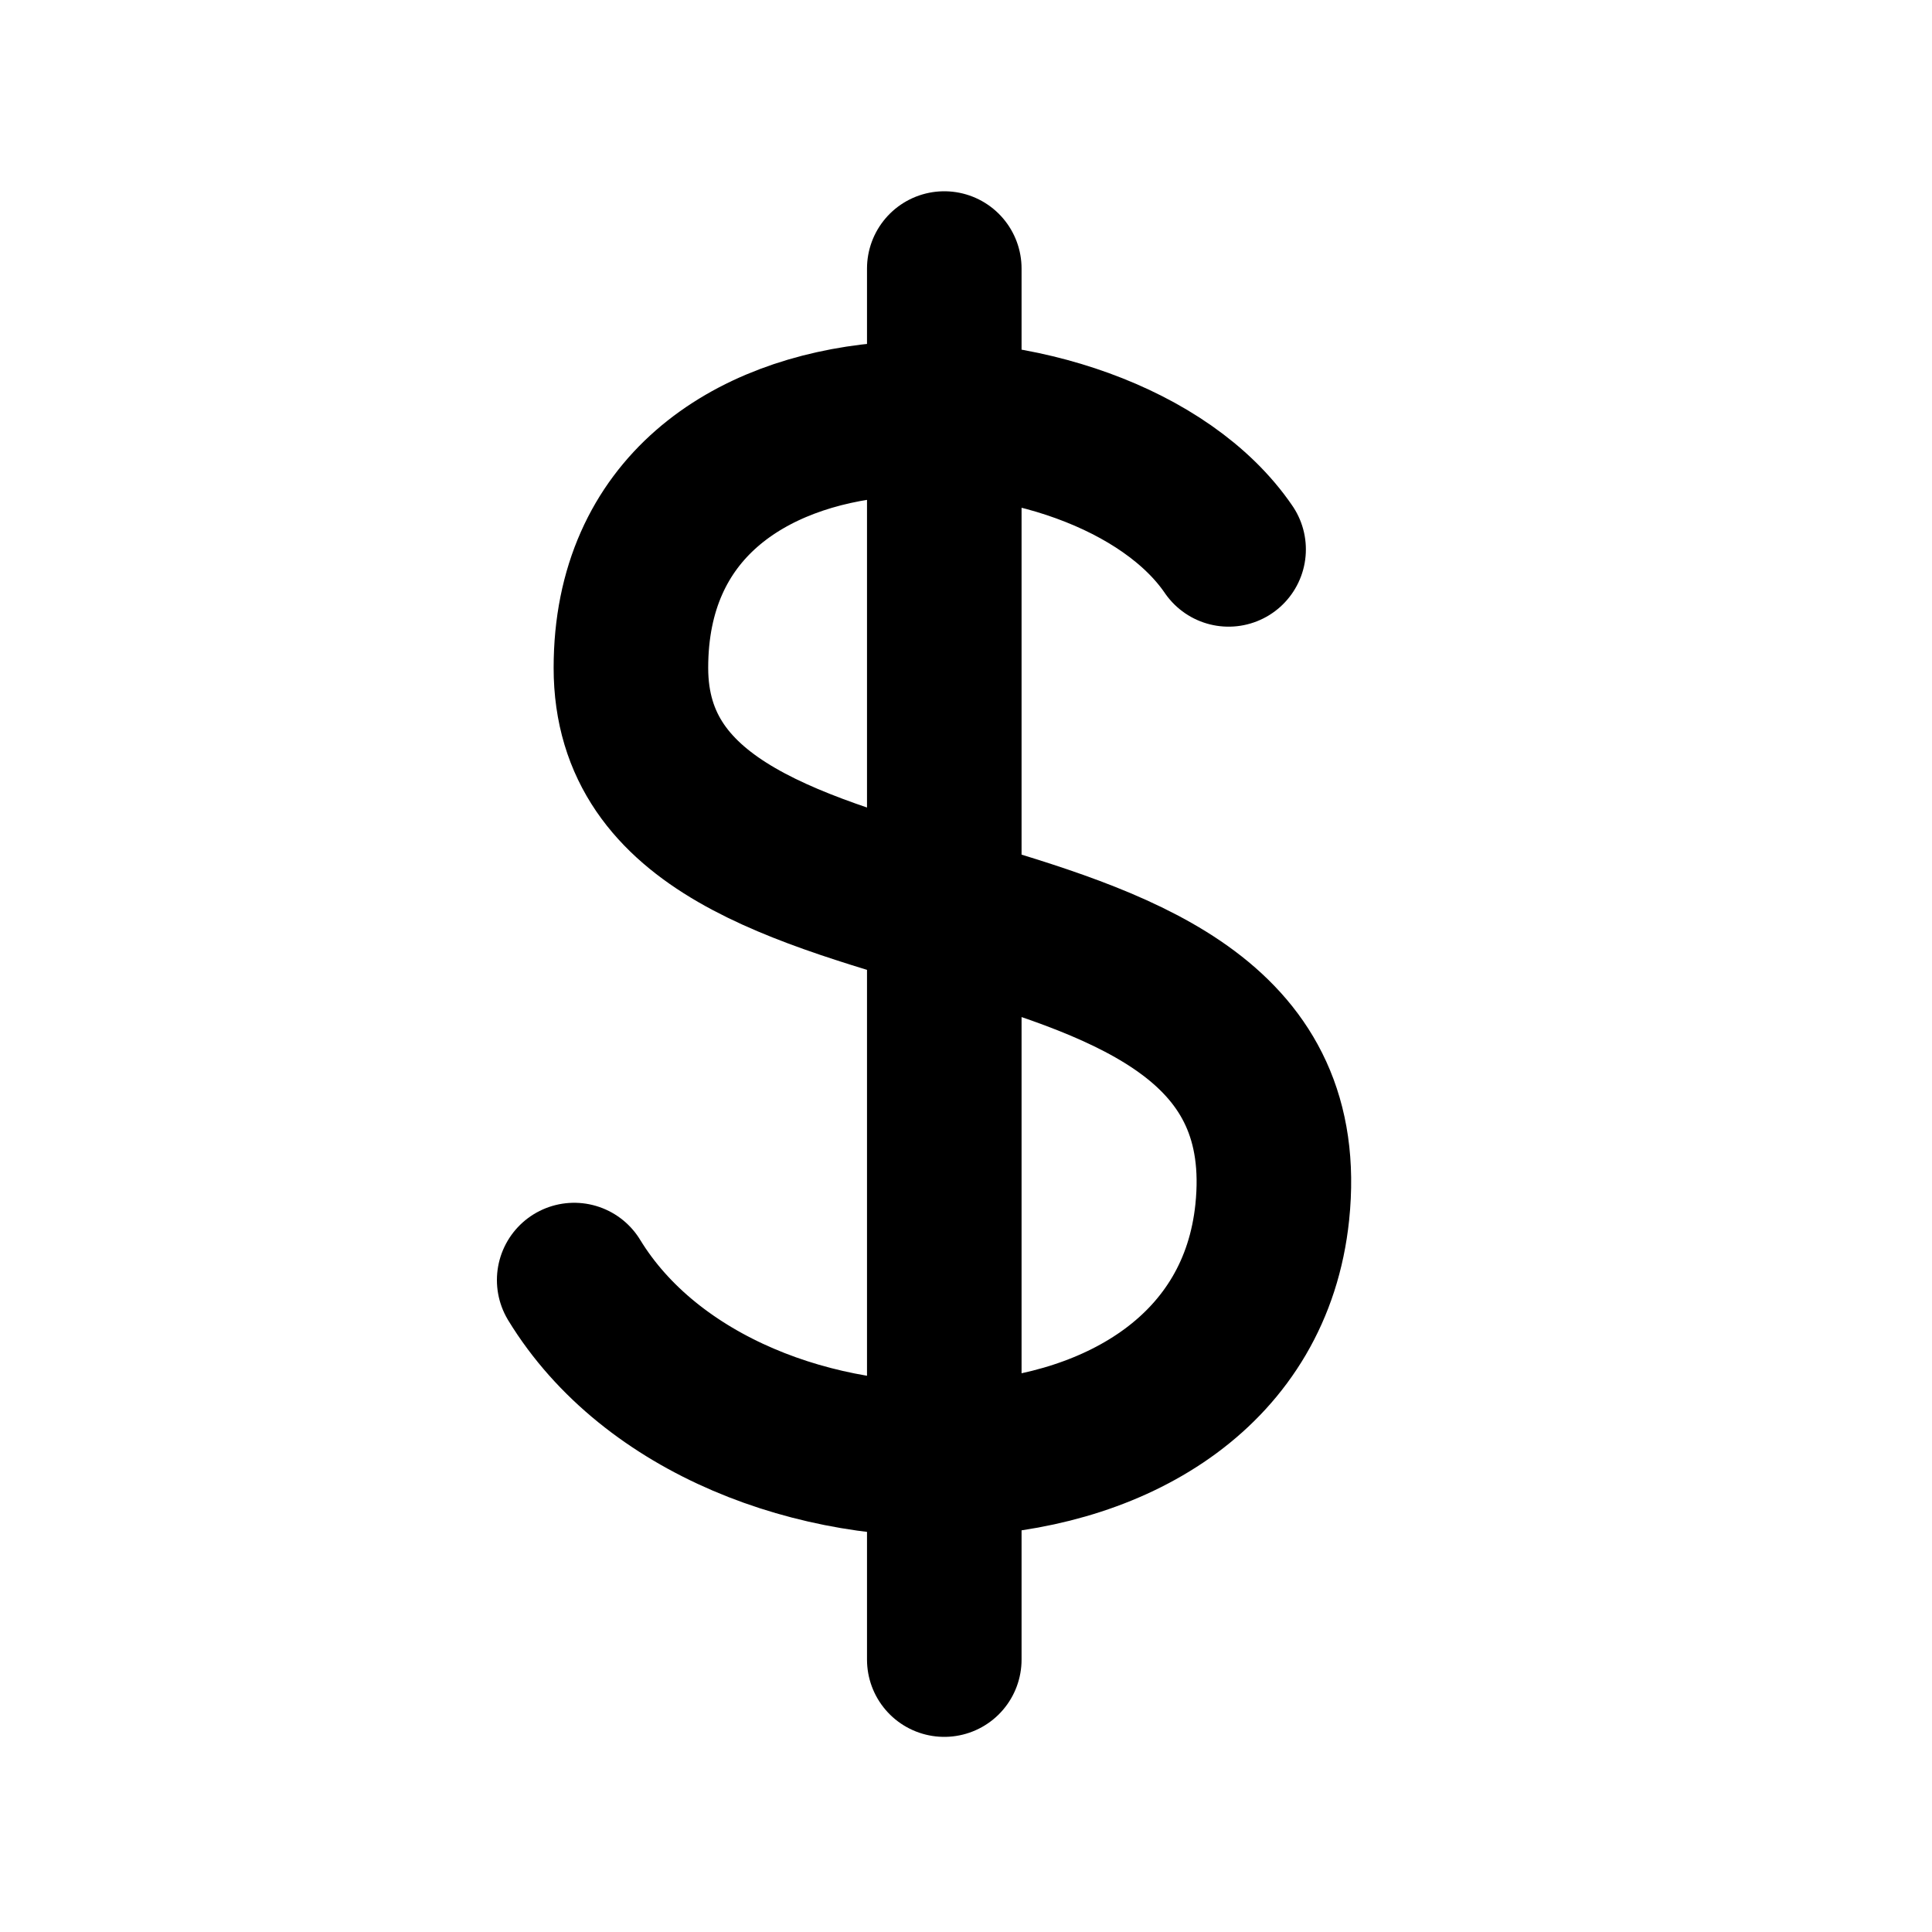 <?xml version="1.0" encoding="utf-8"?>
<svg xmlns="http://www.w3.org/2000/svg" fill="none" height="25" viewBox="0 0 25 25" width="25">
<path d="M12.219 3.475V21.475M15.898 7.109C14.282 4.744 8.164 4.497 8.164 8.642C8.164 12.787 16.971 10.805 16.463 15.686C16.039 19.757 9.412 19.813 7.43 16.564" stroke="black" stroke-linecap="round" stroke-linejoin="round" stroke-width="2"/>
</svg>